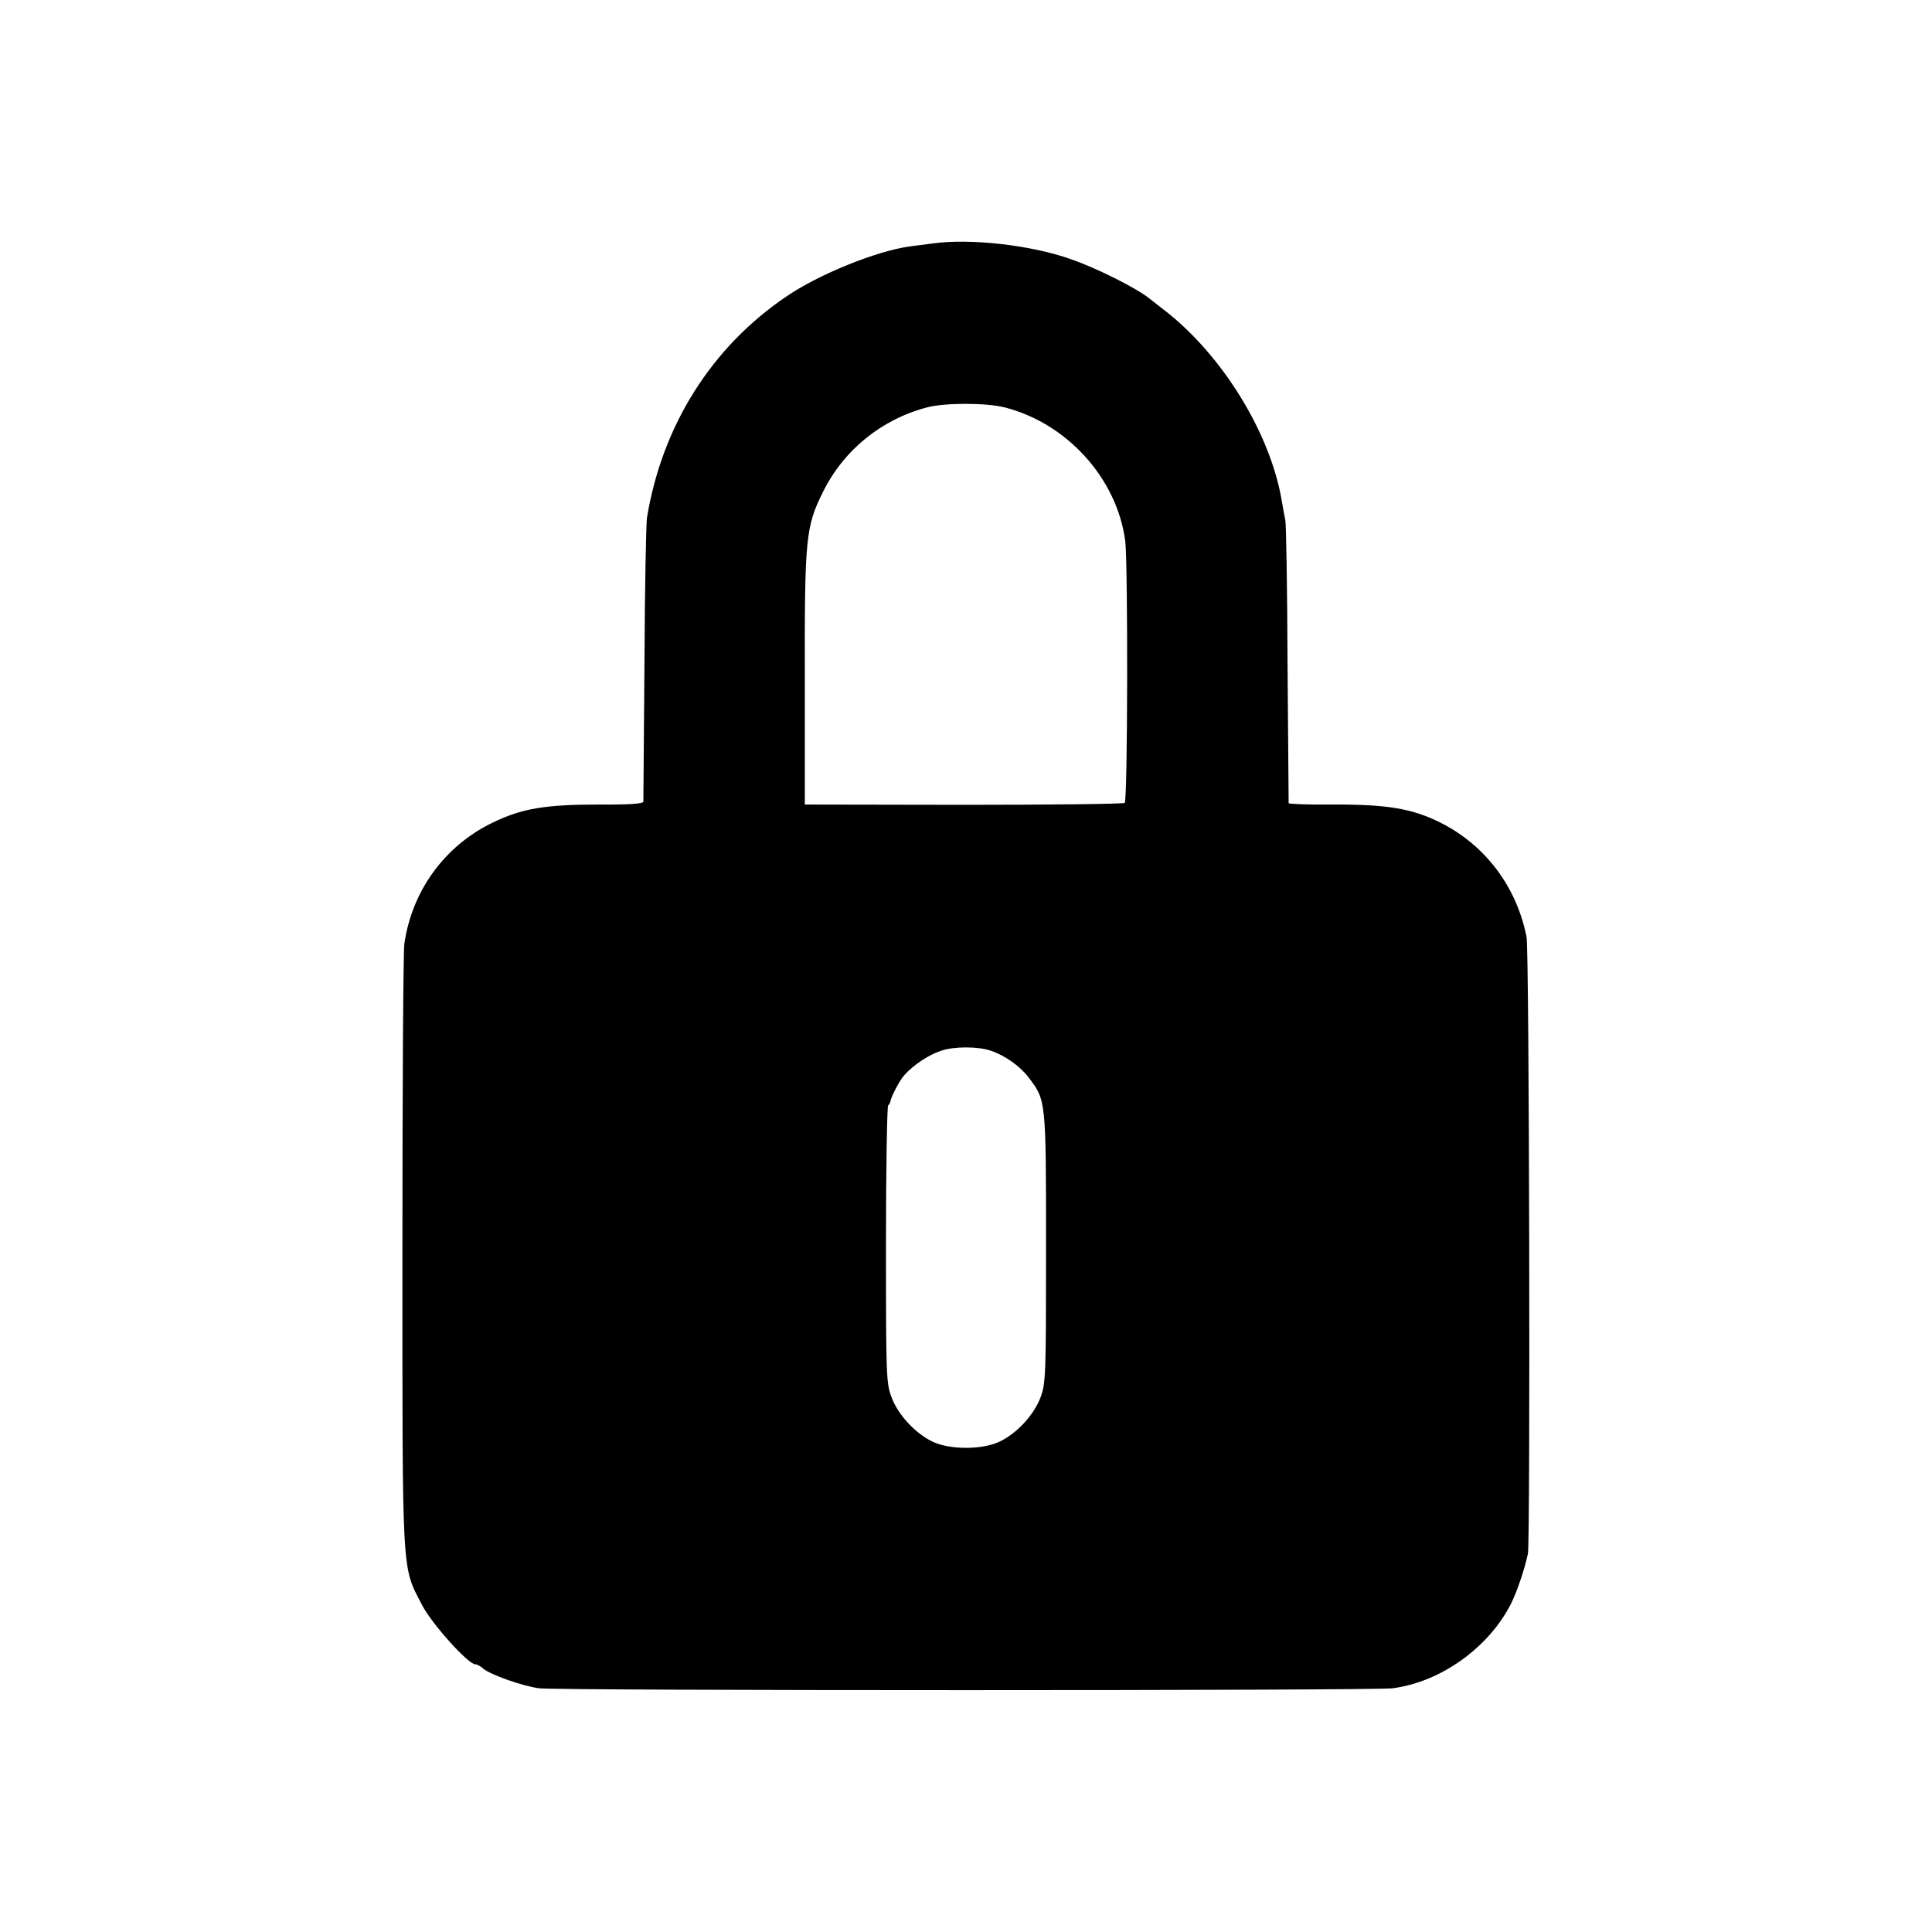 <?xml version="1.0" standalone="no"?>
<!DOCTYPE svg PUBLIC "-//W3C//DTD SVG 20010904//EN"
 "http://www.w3.org/TR/2001/REC-SVG-20010904/DTD/svg10.dtd">
<svg version="1.0" xmlns="http://www.w3.org/2000/svg"
 width="700pt" height="700pt" viewBox="0 0 700 700"
 preserveAspectRatio="xMidYMid meet">
<g transform="translate(0,700) scale(0.1,-0.1)"
fill="#000000" stroke="none">
<path d="M3380 6118 c-30 -4 -68 -9 -85 -11 -121 -17 -328 -101 -444 -180
-273 -184 -452 -469 -507 -803 -3 -22 -8 -259 -9 -529 -2 -269 -4 -495 -4
-500 -1 -7 -56 -11 -158 -10 -199 0 -283 -14 -391 -67 -172 -84 -290 -247
-317 -438 -4 -25 -7 -526 -7 -1113 0 -1193 -3 -1139 71 -1282 35 -68 167 -215
193 -215 6 0 19 -7 28 -15 24 -22 146 -65 204 -72 67 -9 3026 -9 3091 0 174
22 349 147 430 307 21 42 49 124 61 181 9 48 5 2183 -5 2234 -36 183 -150 334
-315 416 -102 50 -191 65 -393 64 -84 -1 -153 2 -154 5 0 3 -2 230 -4 505 -1
275 -5 509 -8 520 -2 11 -8 40 -12 65 -40 249 -218 537 -430 699 -22 17 -44
34 -50 39 -45 37 -190 110 -285 143 -144 51 -364 76 -500 57z m260 -594 c227
-58 407 -258 437 -484 10 -81 9 -941 -2 -949 -5 -4 -268 -7 -584 -7 l-575 1 0
449 c-1 515 3 557 65 682 75 153 213 265 378 308 63 17 214 17 281 0z m-50
-2331 c51 -17 106 -56 137 -97 63 -83 63 -79 63 -617 0 -464 -1 -491 -20 -542
-24 -64 -87 -132 -150 -161 -62 -29 -178 -29 -240 0 -63 30 -126 97 -150 162
-19 51 -20 76 -20 552 0 273 4 501 8 505 4 3 7 10 8 13 1 16 34 79 51 97 32
36 87 73 133 88 46 16 134 16 180 0z"/>
</g>
</svg>
